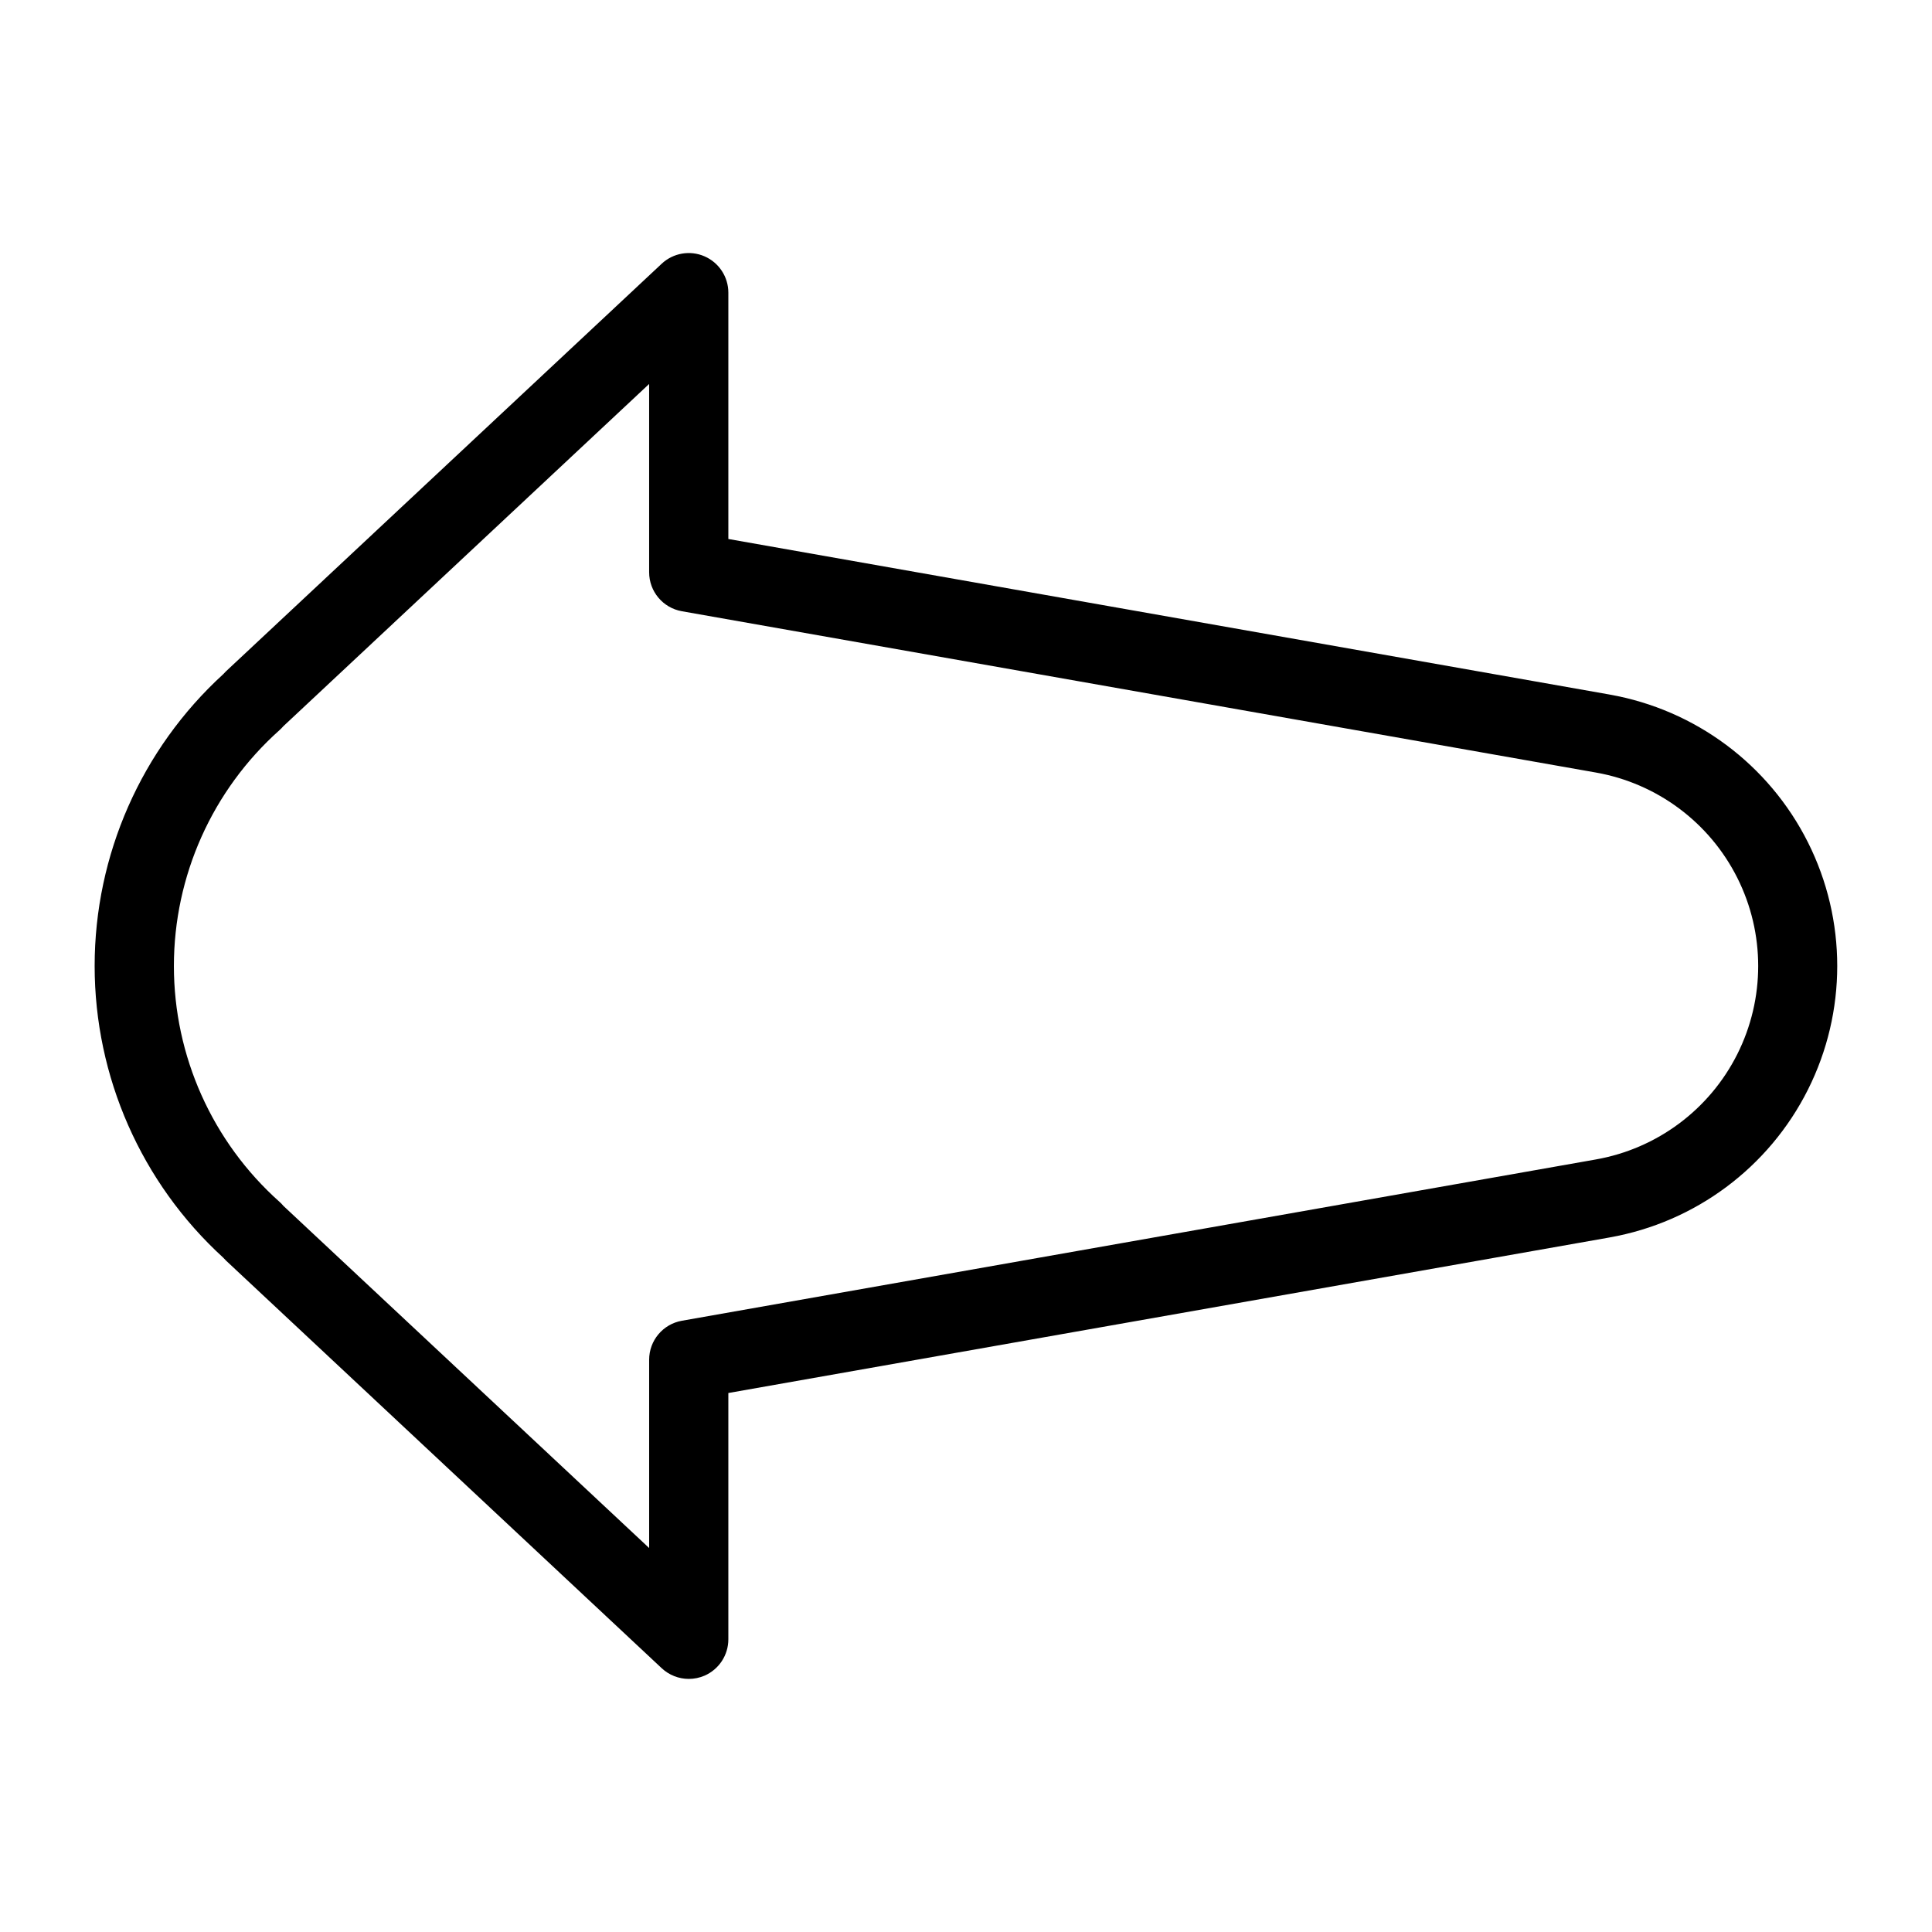 <?xml version="1.0" encoding="UTF-8"?>
<!-- Uploaded to: ICON Repo, www.svgrepo.com, Generator: ICON Repo Mixer Tools -->
<svg fill="#000000" width="800px" height="800px" version="1.1" viewBox="144 144 512 512" xmlns="http://www.w3.org/2000/svg">
 <path d="m570.56 328.06-233.54-41.223v-65.273c0-4.184-2.481-7.969-6.32-9.637-3.836-1.664-8.297-0.891-11.352 1.969l-115.46 108.01c-0.258 0.246-0.492 0.492-0.727 0.758-21.711 19.848-34.078 47.906-34.078 77.316 0 29.414 12.367 57.473 34.078 77.316 0.238 0.266 0.484 0.531 0.738 0.777l115.46 108.02c1.945 1.816 4.504 2.828 7.164 2.836 1.438 0 2.859-0.293 4.18-0.859 3.836-1.668 6.32-5.453 6.316-9.637v-65.27l233.54-41.223v-0.004c22.723-4.019 42.211-18.539 52.562-39.16 10.355-20.625 10.355-44.926 0-65.551-10.352-20.621-29.84-35.141-52.562-39.16zm-3.648 123.21-242.21 42.742c-5.016 0.883-8.672 5.242-8.672 10.332v49.898l-96.926-90.672c-0.32-0.391-0.672-0.754-1.051-1.086-17.797-15.895-27.969-38.625-27.969-62.484 0-23.863 10.172-46.594 27.969-62.488 0.367-0.324 0.707-0.676 1.027-1.047l96.949-90.711v49.898c0 5.094 3.656 9.449 8.672 10.332l242.21 42.742c16.203 2.856 30.105 13.203 37.492 27.906 7.383 14.703 7.383 32.031 0 46.734-7.387 14.703-21.289 25.047-37.492 27.902z"/>
</svg>